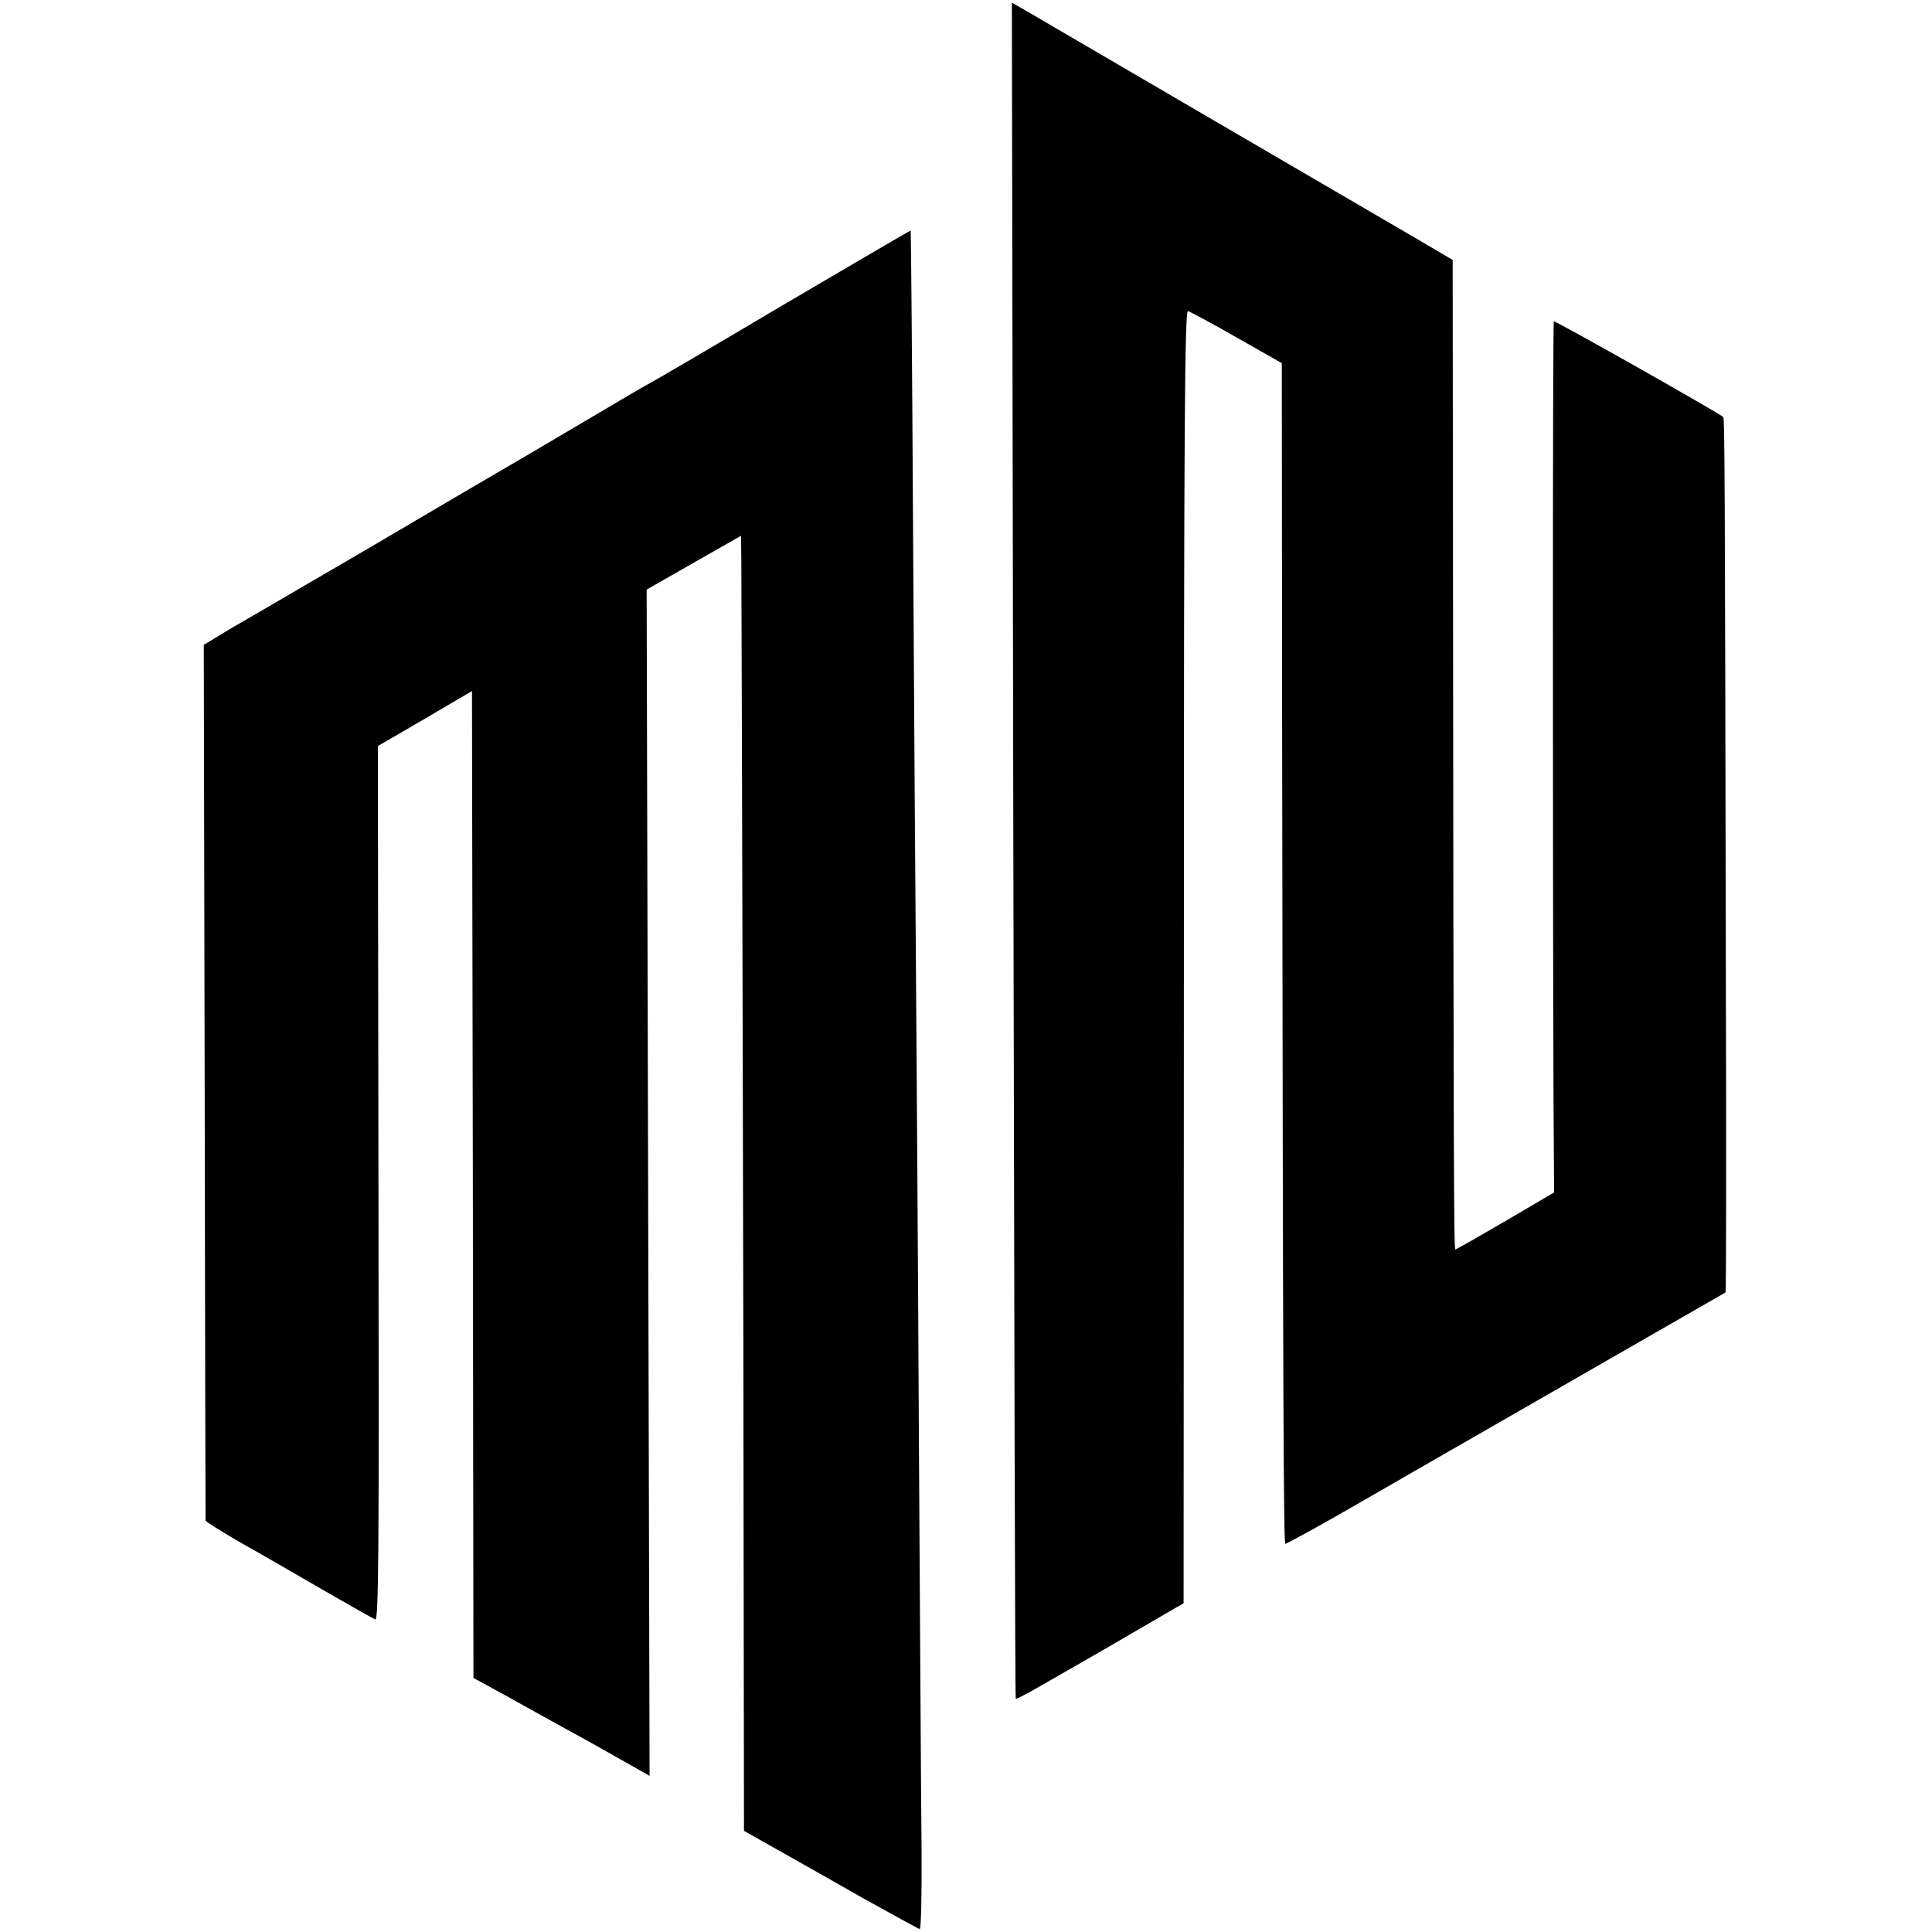 <?xml version="1.0" standalone="no"?>
<!DOCTYPE svg PUBLIC "-//W3C//DTD SVG 20010904//EN"
 "http://www.w3.org/TR/2001/REC-SVG-20010904/DTD/svg10.dtd">
<svg version="1.0" xmlns="http://www.w3.org/2000/svg"
 width="657pt" height="657pt" viewBox="0 0 657 657"
 preserveAspectRatio="xMidYMid meet">
<g transform="translate(0,657) scale(0.1,-0.1)"
fill="#000000" stroke="none">
<path d="M3446 3678 c3 -1585 6 -2884 8 -2885 2 -2 43 20 92 48 49 28 107 62
129 74 22 13 110 63 195 113 l155 90 1 2199 c0 1840 3 2197 14 2195 7 -2 82
-42 166 -90 l153 -87 1 -1190 c3 -2378 5 -2825 11 -2825 5 0 157 84 239 132
34 20 285 164 840 483 151 87 307 176 345 198 39 22 71 41 73 42 2 2 3 477 1
1057 -3 1733 -4 1916 -9 1920 -24 19 -572 329 -576 325 -4 -4 -4 -1783 -1
-2657 l2 -305 -165 -97 c-91 -53 -168 -97 -171 -97 -5 -1 -6 297 -8 2444 l-1
921 -112 66 c-125 73 -1279 746 -1345 785 l-42 24 5 -2883z"/>
<path d="M2665 5534 c-236 -140 -441 -260 -455 -267 -14 -7 -101 -58 -195
-114 -93 -55 -300 -177 -460 -270 -159 -94 -384 -226 -500 -293 -116 -68 -219
-128 -230 -134 -11 -6 -45 -26 -76 -45 l-56 -34 3 -1486 c1 -817 3 -1489 3
-1492 1 -4 56 -38 123 -77 68 -38 194 -111 282 -162 87 -50 164 -94 172 -97
12 -4 13 222 11 1482 l-2 1488 160 93 160 94 3 -1678 2 -1678 117 -64 c64 -36
146 -81 182 -101 66 -36 108 -59 233 -130 l67 -38 -5 2017 -5 2017 161 92 160
91 1 -86 c1 -158 8 -2732 8 -3533 l1 -785 108 -61 c59 -33 192 -108 295 -167
104 -58 192 -106 195 -106 4 0 7 120 6 267 -2 148 -5 765 -9 1373 -3 608 -8
1328 -10 1600 -2 272 -7 954 -10 1515 -3 561 -7 1020 -8 1021 -1 1 -195 -113
-432 -252z"/>
</g>
</svg>
